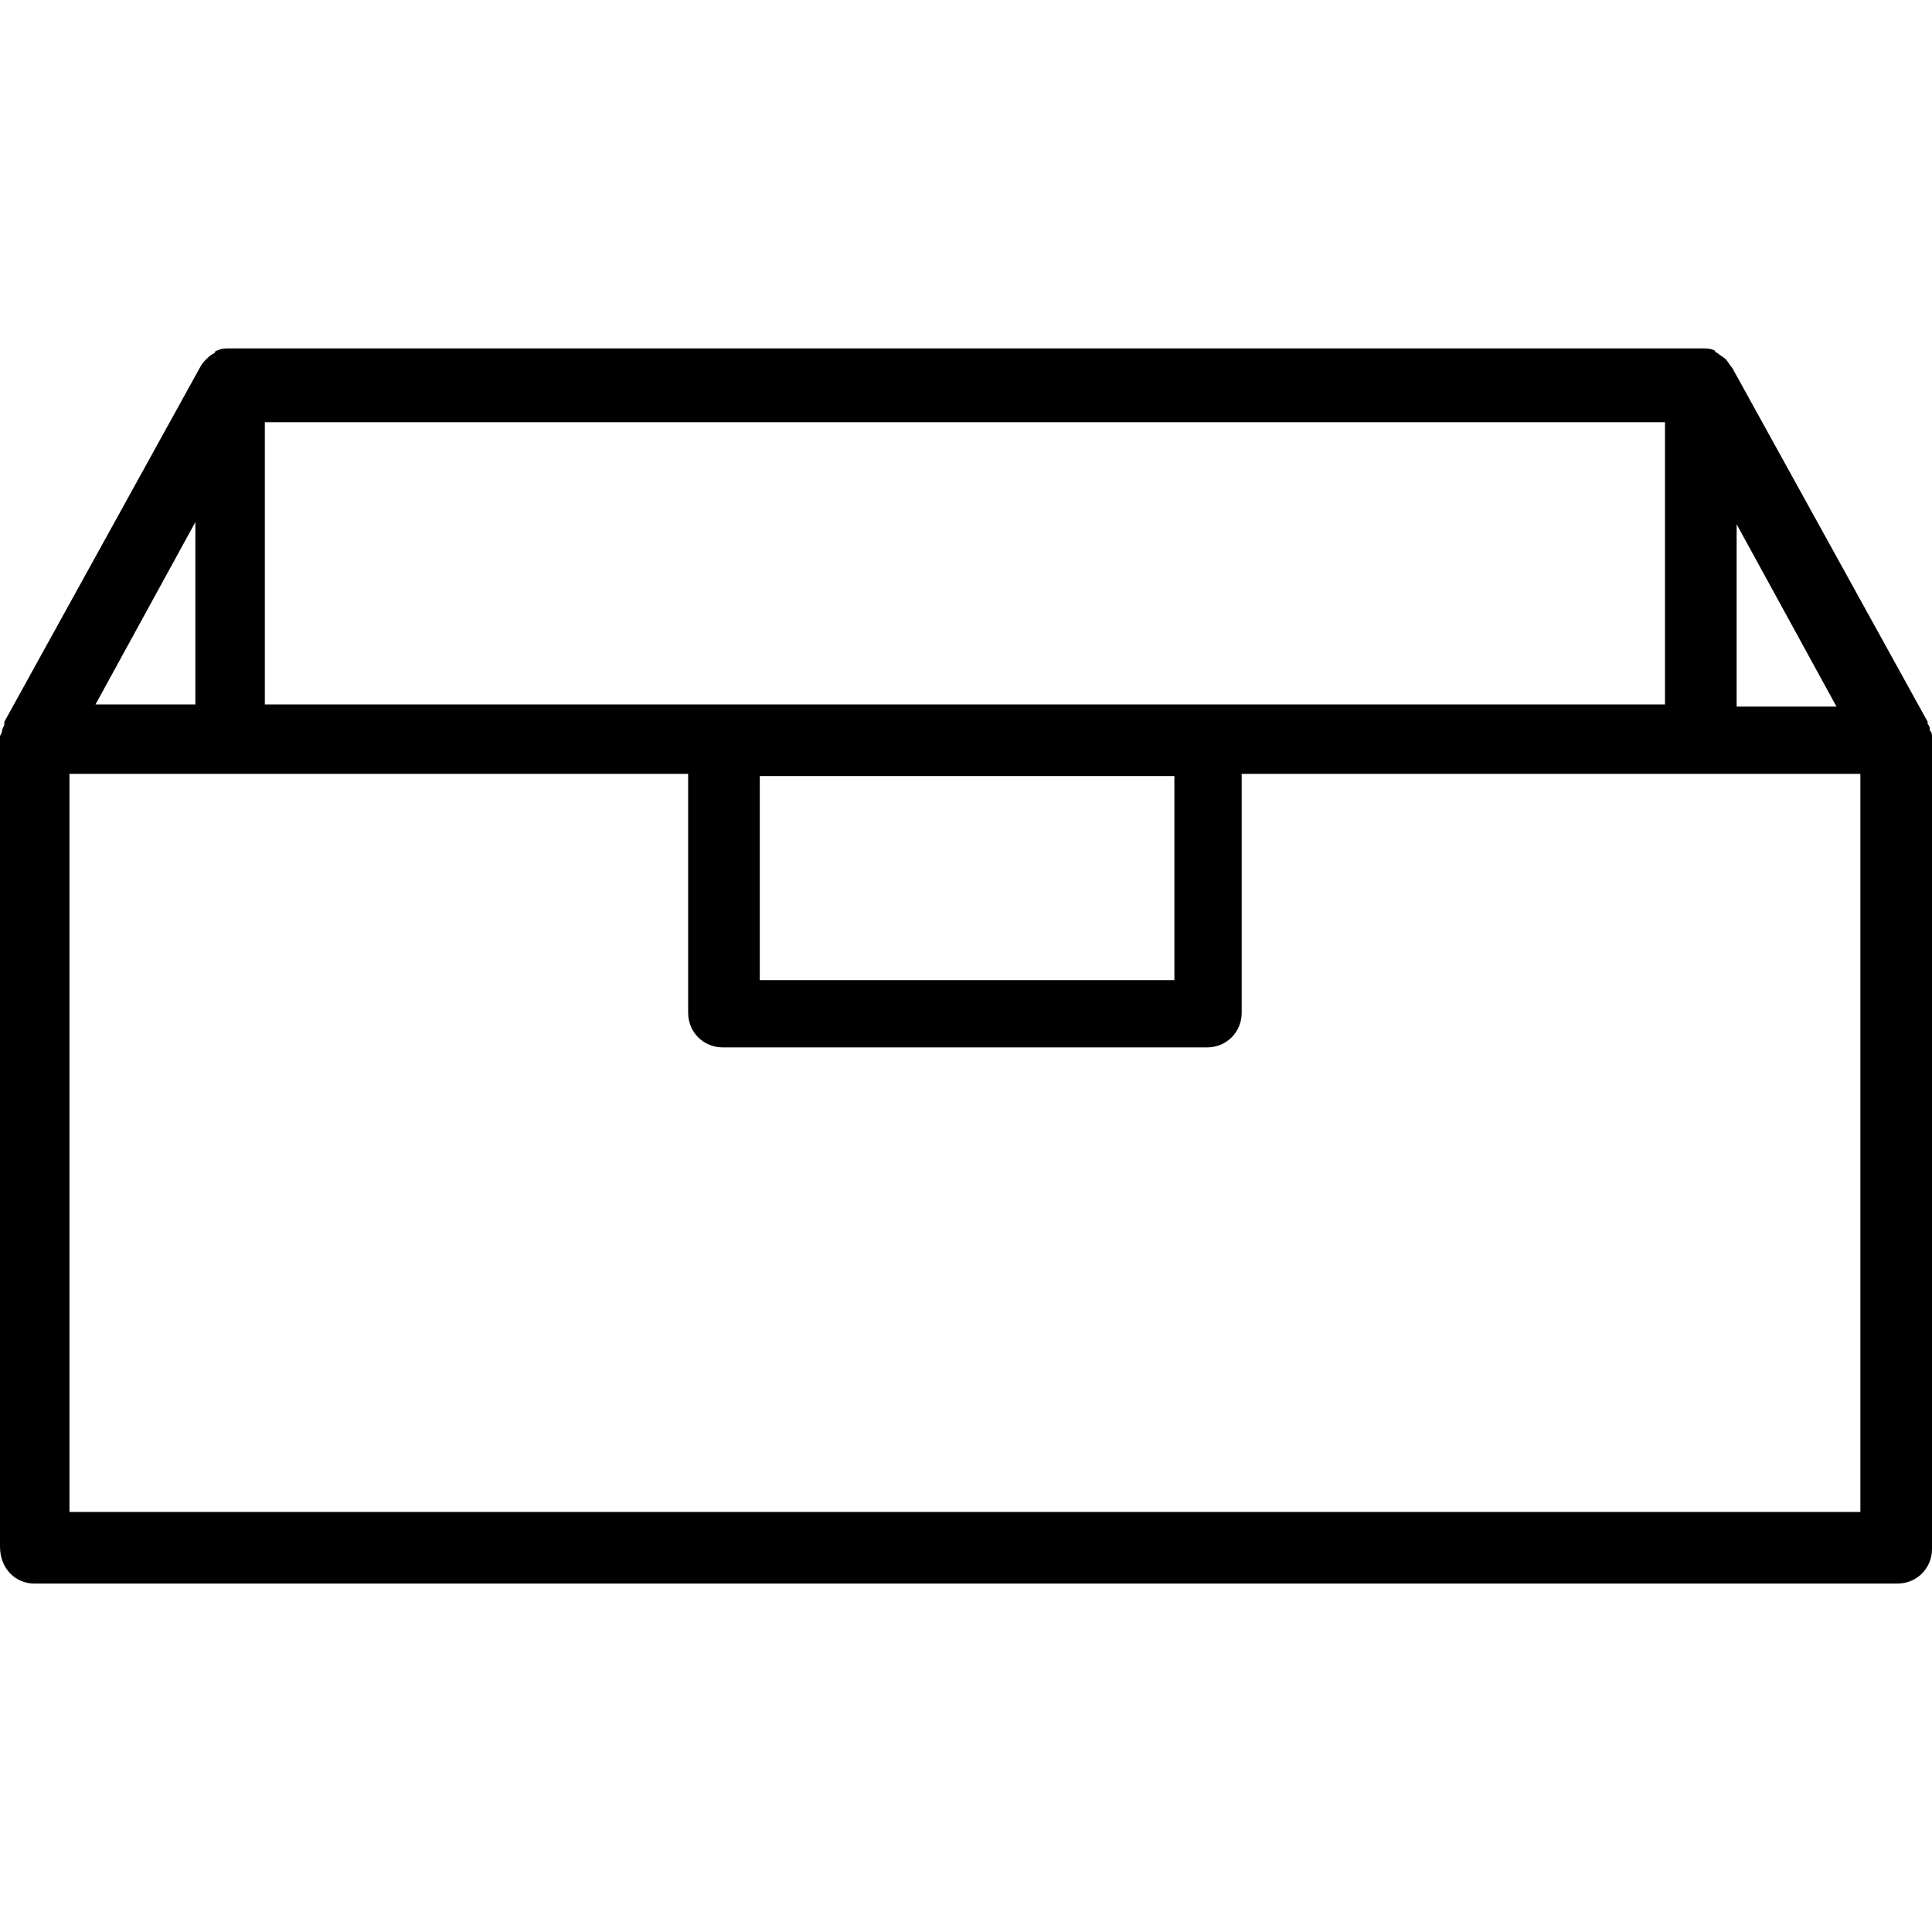 <?xml version="1.0" encoding="iso-8859-1"?>
<!-- Generator: Adobe Illustrator 19.0.0, SVG Export Plug-In . SVG Version: 6.00 Build 0)  -->
<svg version="1.1" id="Capa_1" xmlns="http://www.w3.org/2000/svg" xmlns:xlink="http://www.w3.org/1999/xlink" x="0px" y="0px"
	 viewBox="0 0 356 356" style="enable-background:new 0 0 356 356;" xml:space="preserve">
<g>
	<g>
		<path d="M355.6,134.6c0-0.4,0-0.8-0.4-1.2V133l-36-65.2c-0.4-0.4-0.8-1.2-1.2-1.6c-0.4-0.4-1.2-0.8-1.6-1.2c0,0-0.4,0-0.4-0.4
			c-0.8-0.4-1.6-0.4-2.4-0.4H42.4c-0.8,0-1.6,0-2.4,0.4c0,0-0.4,0-0.4,0.4c-0.8,0.4-1.2,0.8-1.6,1.2c-0.4,0.4-0.8,0.8-1.2,1.6
			L0.8,133v0.4c0,0.4-0.4,0.8-0.4,1.2c0,0.4-0.4,0.8-0.4,1.2v0.4V285c0,4,2.8,6.8,6.4,6.8h343.2c3.6,0,6.4-2.8,6.4-6.4V136.2v-0.4
			C356,135.4,356,135,355.6,134.6z M320,96.6l18.4,33.6H320V96.6z M48.8,77.8h258v52h-258V77.8z M216.4,143v37.6H140V143H216.4z
			 M36,96.2v33.6H17.6L36,96.2z M12.8,278.6v-136h114v44c0,3.6,2.8,6.4,6.4,6.4h89.2c3.6,0,6.4-2.8,6.4-6.4v-44h114v136H12.8z"/>
	</g>
</g>
<g>
</g>
<g>
</g>
<g>
</g>
<g>
</g>
<g>
</g>
<g>
</g>
<g>
</g>
<g>
</g>
<g>
</g>
<g>
</g>
<g>
</g>
<g>
</g>
<g>
</g>
<g>
</g>
<g>
</g>
</svg>
